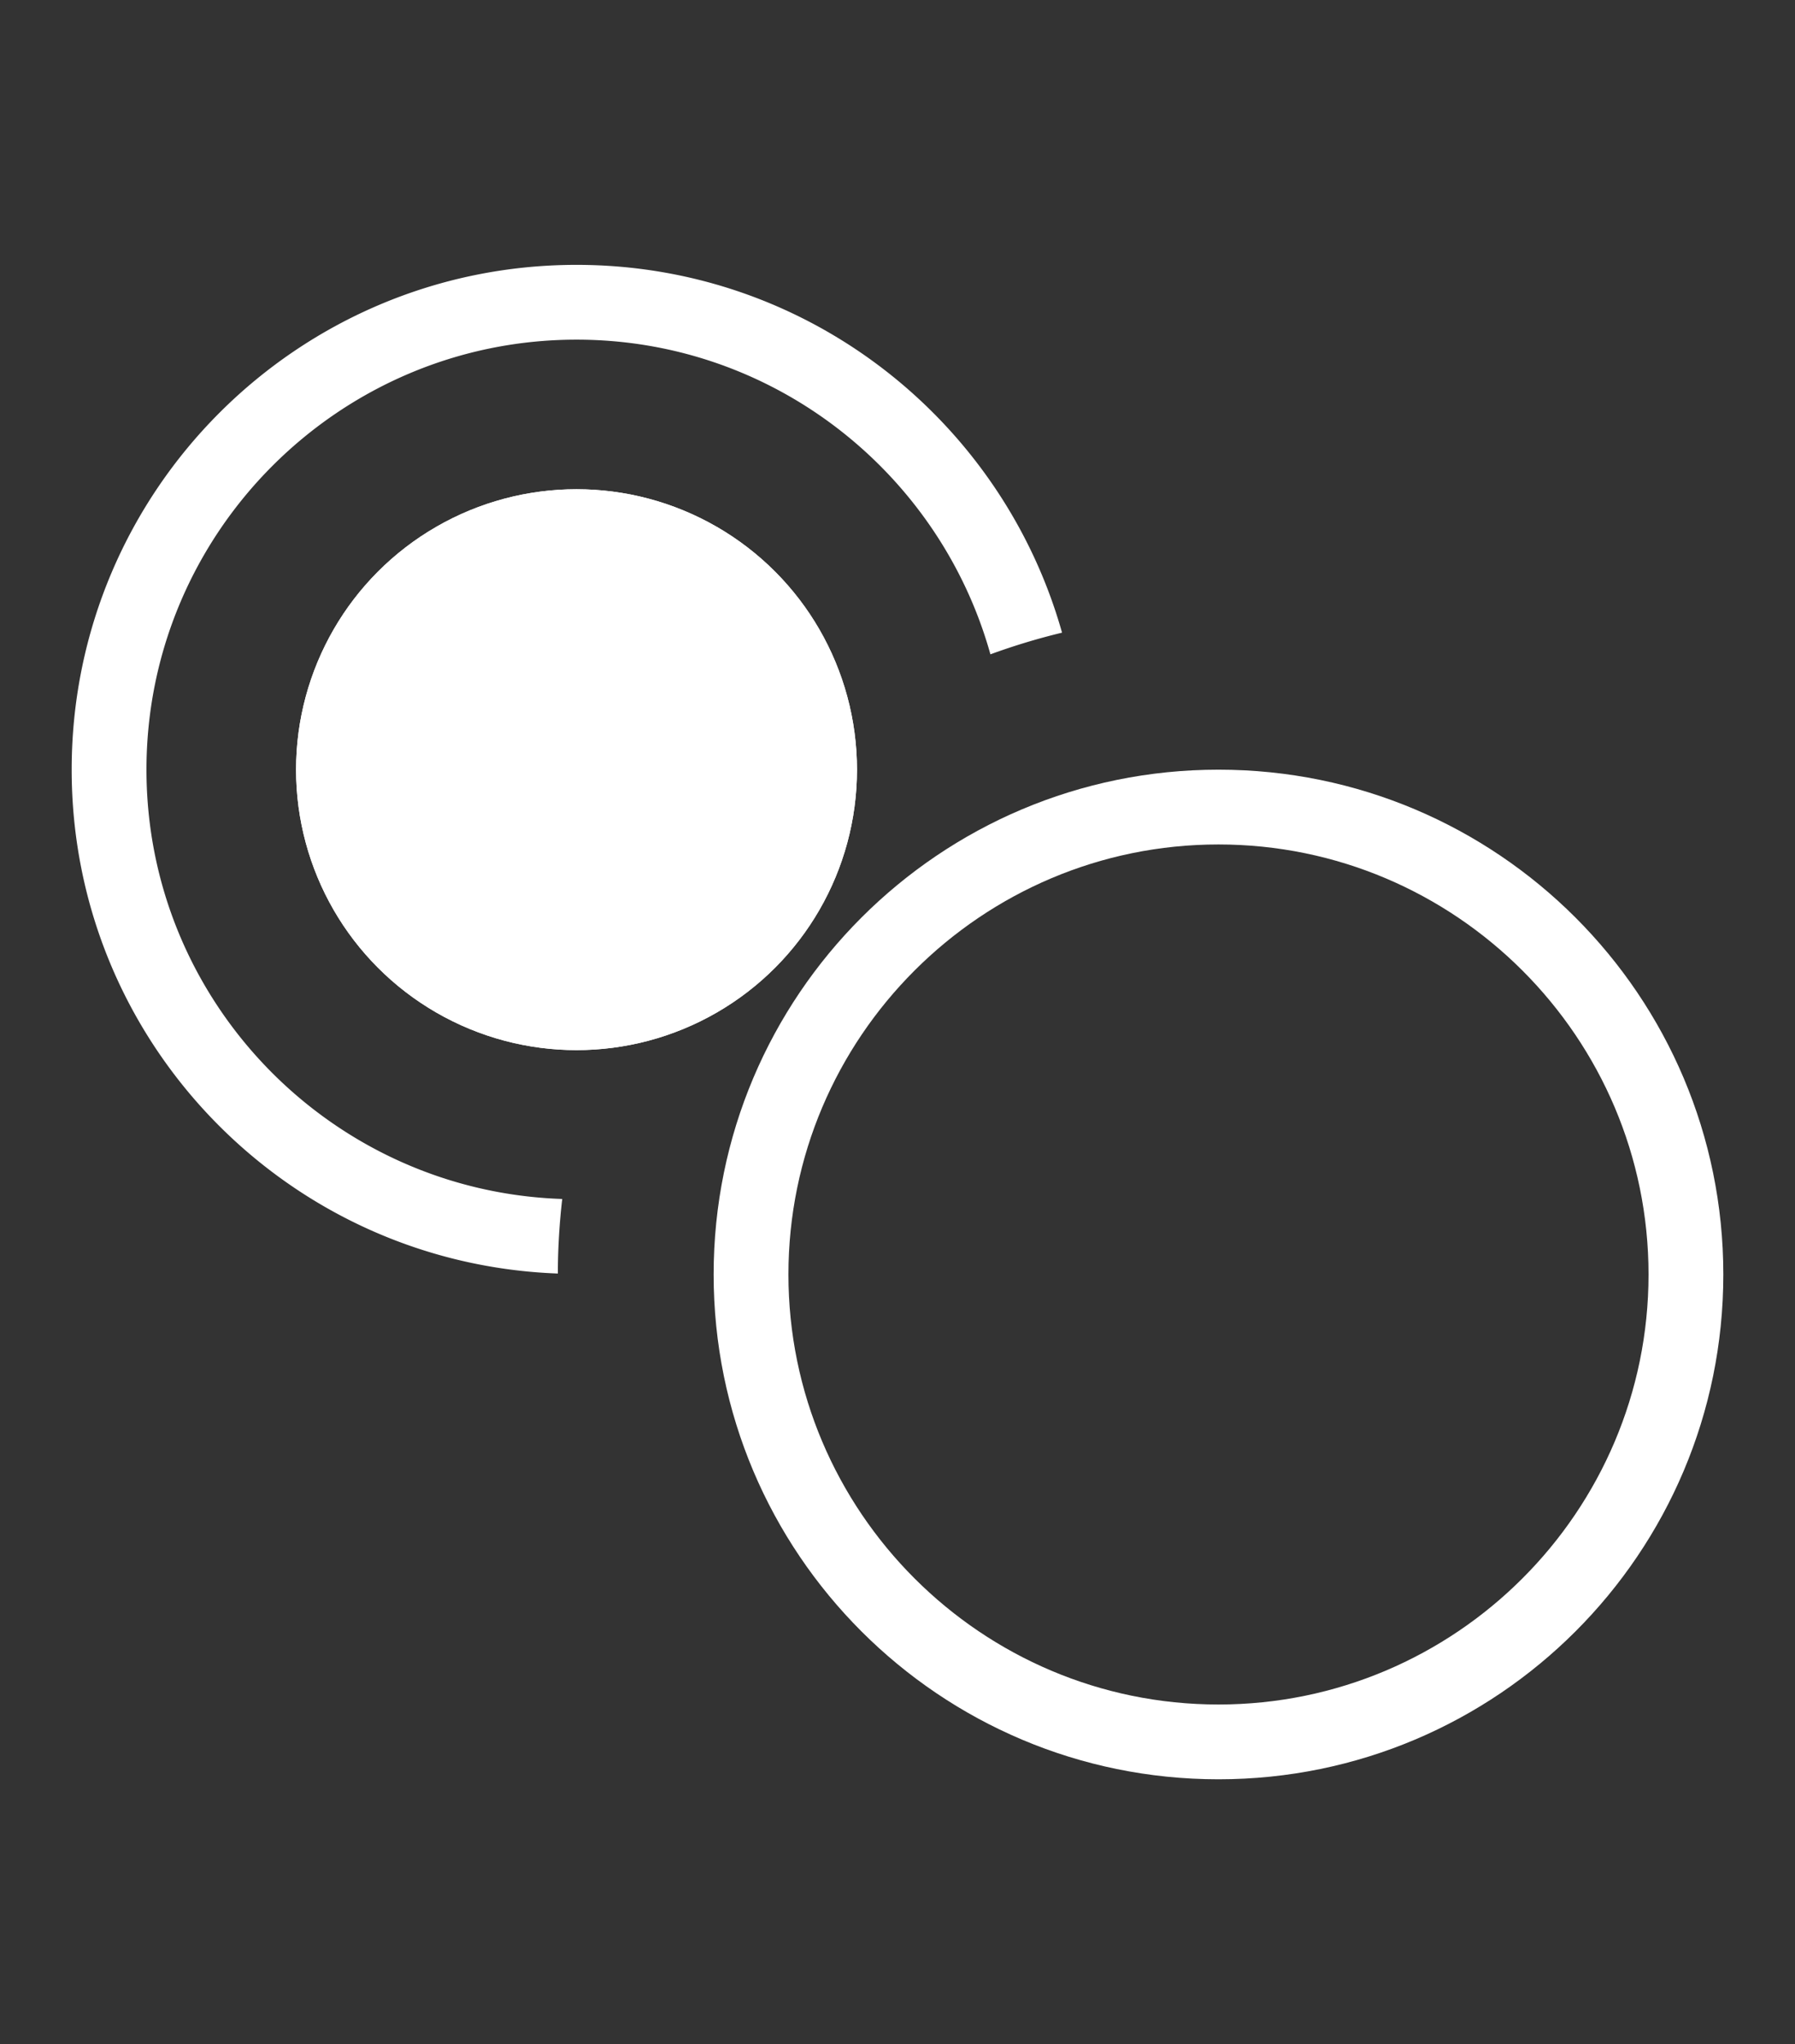 <svg xmlns="http://www.w3.org/2000/svg" width="72" height="82"  fill="#fff" xmlns:v="https://vecta.io/nano"><rect width="100%" height="100%" fill="#333333" stroke="none"/><path d="M48.875 33.875c9.512 0 17.25 7.738 17.25 17.25s-7.738 17.25-17.25 17.25-17.25-7.738-17.25-17.25 7.738-17.25 17.25-17.25m0-3c-11.184 0-20.25 9.066-20.25 20.25s9.066 20.25 20.25 20.25 20.25-9.066 20.25-20.25-9.067-20.25-20.25-20.25h0z"/><circle cx="23.125" cy="30.875" r="11.25"/><circle cx="23.125" cy="30.875" r="11.25"/><path d="M22.552 48.096c-9.245-.306-16.677-7.903-16.677-17.221 0-9.512 7.738-17.25 17.25-17.25 7.907 0 14.572 5.354 16.602 12.623a26.25 26.25 0 0 1 2.873-.869c-2.397-8.509-10.198-14.754-19.475-14.754-11.184 0-20.25 9.066-20.25 20.25 0 10.931 8.667 19.814 19.501 20.212.001-1.012.064-2.009.176-2.991z"/></svg>